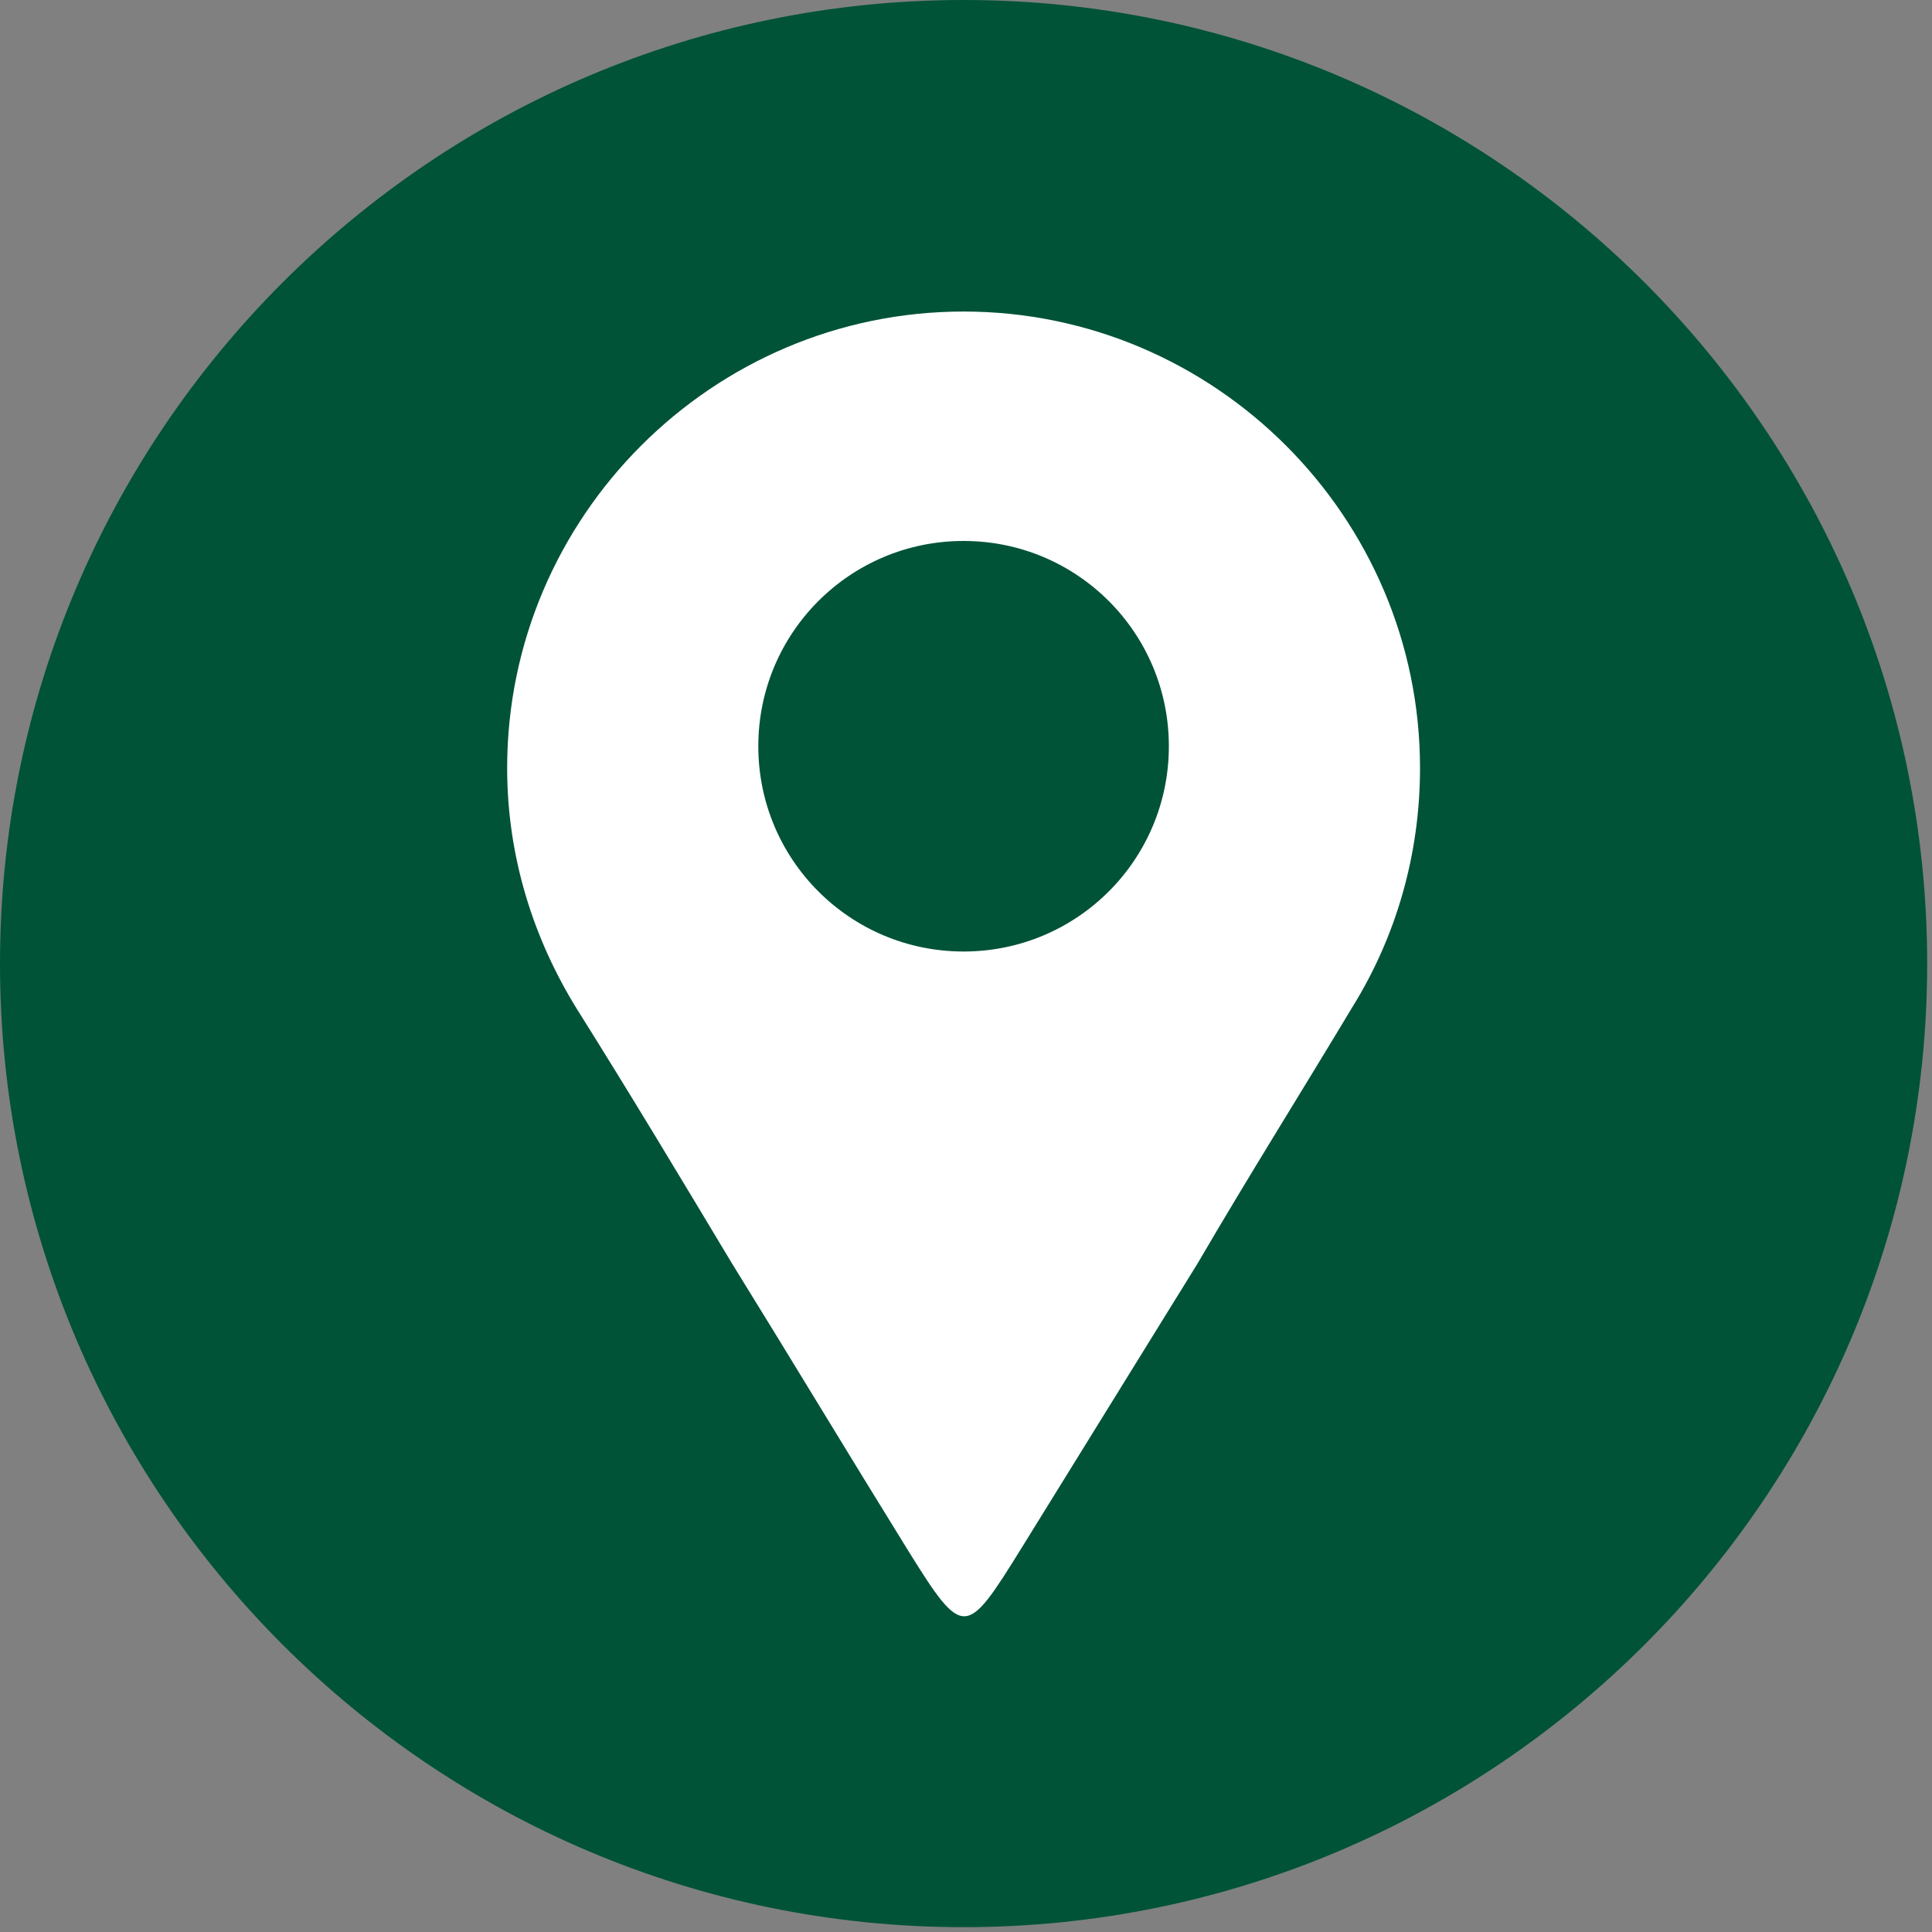 <?xml version="1.0" encoding="utf-8"?>
<!-- Generator: Adobe Illustrator 28.1.0, SVG Export Plug-In . SVG Version: 6.00 Build 0)  -->
<svg version="1.1" id="Layer_1" xmlns="http://www.w3.org/2000/svg" xmlns:xlink="http://www.w3.org/1999/xlink" x="0px" y="0px"
	 width="80px" height="80px" viewBox="0 0 80 80" style="enable-background:new 0 0 80 80;" xml:space="preserve">
<rect x="0" y="0" width="80" height="80" fill="#808080" stroke="none"/>
<style type="text/css">
	.st0{clip-path:url(#SVGID_00000016075818103036460830000017675401088710184094_);}
	.st1{fill-rule:evenodd;clip-rule:evenodd;fill:#005336;}
	.st2{fill-rule:evenodd;clip-rule:evenodd;fill:#FFFFFF;}
</style>
<g>
	<defs>
		<rect id="SVGID_1_" y="0" width="80" height="80"/>
	</defs>
	<clipPath id="SVGID_00000063621077026920593460000006472453075753117087_">
		<use xlink:href="#SVGID_1_"  style="overflow:visible;"/>
	</clipPath>
	<g style="clip-path:url(#SVGID_00000063621077026920593460000006472453075753117087_);">
		<path class="st1" d="M39.9,0c22,0,39.9,17.9,39.9,39.9c0,22-17.9,39.9-39.9,39.9S0,61.9,0,39.9C0,17.9,17.9,0,39.9,0z"/>
	</g>
</g>
<path class="st2" d="M39.9,12.9c10.4,0,18.9,8.5,18.9,18.9c0,3.6-1,7-2.8,9.9c-2.1,3.5-4.3,7-6.4,10.6c-2.6,4.2-4.7,7.6-7.3,11.8
	c-2.3,3.7-2.4,3.8-4.7,0.1c-2.6-4.2-4.7-7.7-7.3-11.9c-2.1-3.5-4.2-7-6.4-10.5c-1.8-2.9-2.9-6.3-2.9-10C21,21.4,29.5,12.9,39.9,12.9
	z M39.9,22.4c4.7,0,8.5,3.8,8.5,8.5s-3.8,8.5-8.5,8.5s-8.5-3.8-8.5-8.5S35.2,22.4,39.9,22.4z"/>
</svg>
